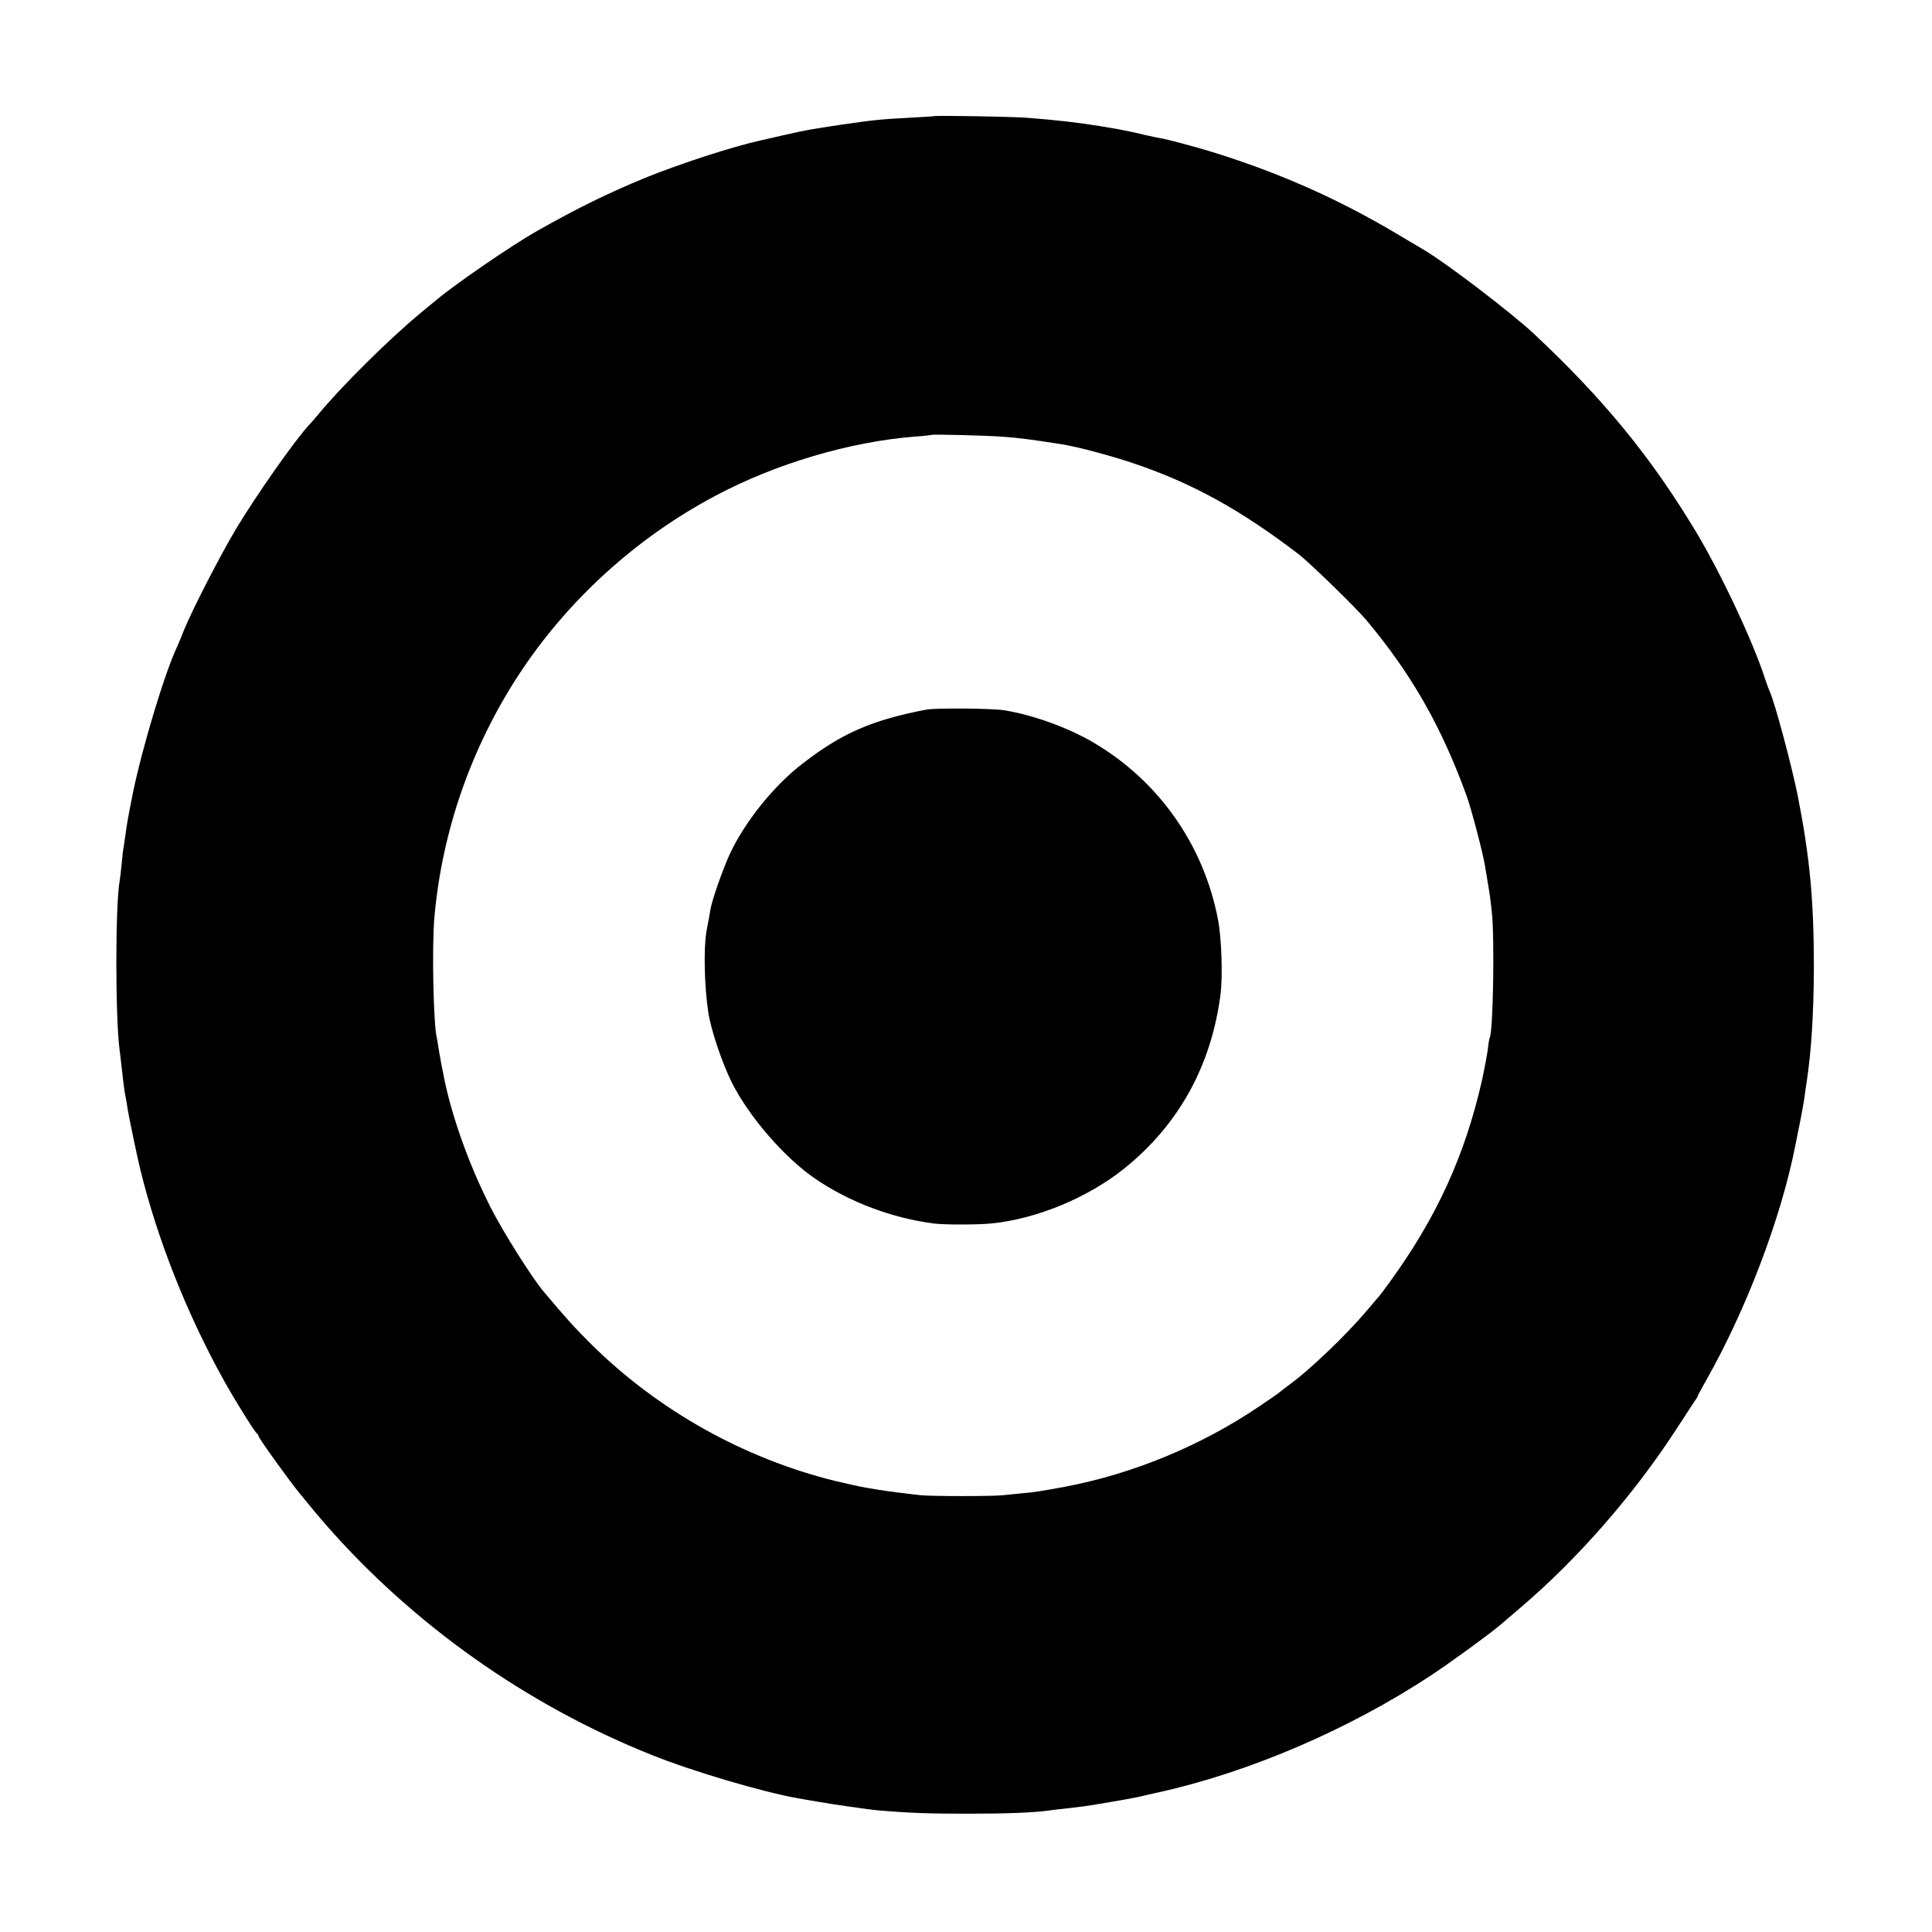 <svg version="1" xmlns="http://www.w3.org/2000/svg" width="1365.333" height="1365.333" viewBox="0 0 1024 1024"><path d="M494.7 61.6c-.1.1-5.8.4-12.7.8-14.8.8-18.4 1.1-35.5 3.6-17.5 2.6-18.4 2.8-31 5.6-6 1.4-11.8 2.7-12.7 2.9-14.8 3.3-42.8 12.4-61.2 19.9-19.6 8.1-35.7 16-57.1 28.1-12.9 7.3-42.7 27.7-53.1 36.4-1.7 1.4-5.3 4.4-8 6.6-17.2 14.2-42.7 39.5-55 54.5-1.6 1.9-3.5 4.1-4.2 4.8-7.4 7.8-28.2 37.4-39.2 55.7-8.6 14.5-22.8 42.1-27.5 53.5-1.4 3.6-3 7.4-3.5 8.5-6.6 13.8-18.7 54-23.6 78-2.5 12.6-3.2 16.6-3.9 22-.3 2.2-.7 5-.9 6.2-.3 1.2-.8 5.3-1.1 9-.4 3.7-.8 7.9-1.1 9.3-2.3 13.4-2.3 72.2 0 89.5.2 1.6.7 5.5 1 8.5.9 8.2 1.5 13.2 2.1 16 .3 1.4.8 4.3 1.1 6.5.5 3.5 5.5 27.5 6.9 32.9 9.1 36.9 24.5 75.7 43.8 110.6 5.3 9.7 17 28.5 17.9 28.8.4.2.8.8.8 1.3 0 1 15.5 22.6 21.4 29.9 7.5 9.2 10.2 12.4 14.1 16.9 46.5 53.2 106.7 95.8 173 122.3 21.7 8.7 59 19.7 77.3 22.9 2.8.5 7.8 1.4 11 1.9 7.7 1.4 26.9 4.1 31.2 4.5 17.5 1.5 27.8 1.8 48.1 1.8 21 0 35.6-.6 42.9-1.7 1.4-.2 5.2-.7 8.5-1 3.3-.4 7.8-.9 10-1.2 4-.5 24.3-4 28-4.8 1.1-.3 6.3-1.4 11.5-2.6 48.3-10.7 101.1-33.4 144.6-62.1 10.3-6.8 30.9-21.8 36.4-26.5 1.4-1.2 6.3-5.4 11-9.4 30.1-25.6 60-59.8 82.5-94.5 4.3-6.6 8.6-13.2 9.6-14.7 1.1-1.5 1.9-2.9 1.9-3.2 0-.2 1.9-3.7 4.2-7.8 21.3-37.5 39.7-85.9 47.3-124.3.3-1.7.8-4.1 1.1-5.5.3-1.4 1.1-5.7 1.9-9.5.7-3.9 1.7-9 2-11.5.3-2.5.8-5.6 1-7 2.6-17 3.8-36.8 3.9-61 0-35.7-2.1-58.3-8.5-91-3.2-16-12.1-49.3-14.9-55.5-.5-1.1-1.6-4-2.4-6.5-6.4-19.9-23.3-55.8-36.6-78-23.8-39.6-48.8-70.2-85.9-105-12-11.2-46-37.2-58.3-44.5-.9-.5-7.4-4.4-14.5-8.6C708.6 105 676 90.7 640 79.8c-7.7-2.3-20.5-5.7-24-6.4-1.4-.2-3.5-.6-4.7-.9-1.3-.3-2.5-.6-2.8-.6-.2 0-3.1-.7-6.4-1.5-3.3-.7-7.5-1.6-9.3-1.9-1.8-.3-5.8-1-8.8-1.5-12-2-24.3-3.4-40-4.6-8.2-.6-48.7-1.3-49.3-.8zm37.2 169.9c7.4.5 15.2 1.5 31.1 4 8 1.3 25.4 5.9 37.6 10 31.2 10.5 57 24.7 87.9 48.4 5.6 4.3 30.5 28.5 35.8 34.9 24 28.7 39.8 56.5 53.1 93.2 2.5 7 8.5 29.8 9.6 36.5.6 3.3 1.2 7.3 1.5 9 1.2 7.2 1.5 9.4 2.2 16 1.5 13.6.7 63.4-1.1 66.4-.2.3-.7 3.1-1 6.1-.4 3-1.8 10.5-3.1 16.5-9 39.8-24 72.7-48.9 107-2.8 3.8-5.3 7.2-5.6 7.5-.3.3-3 3.4-6 7-11.3 13.5-31.5 32.8-42.4 40.5-1.5 1.1-3.3 2.5-4 3.1-.6.6-5.9 4.3-11.6 8.1-30.7 20.7-66.7 35.5-102.5 42.3-13.6 2.5-16.1 2.9-23 3.5-3.3.3-7.8.8-10 1-5.4.6-37.9.6-43.5 0-5.8-.6-19.9-2.4-22.5-2.9-1.1-.2-4-.7-6.5-1.1-2.5-.4-9.9-2-16.5-3.6-48.1-11.9-93.4-37.2-128.7-72-9.1-9-13.7-14.1-25.8-28.5-6-7.1-21.2-31.2-27.7-43.9-11.5-22.6-20.6-47.9-24.9-69-.2-1.1-.8-4.3-1.4-7-.5-2.8-1.2-6.8-1.6-9-.3-2.2-.7-4.7-.9-5.5-1.8-7-2.7-49.2-1.2-64.5 4.1-45.1 19.4-89.1 44.4-127.5 25.9-39.7 62.5-73 104.6-95.3 32-17 71.2-28.6 105.7-31.3 4.7-.3 8.6-.8 8.8-.9.5-.4 28.9.3 38.1 1z"/><path d="M491 376.1c-29 5.6-44.8 12.5-65.6 28.6-15.3 11.7-30.9 31.2-38.8 48.4-3.7 8.2-9.3 24.1-10.1 29.2-.3 1.8-.7 4.3-1 5.7-.3 1.4-.8 4.1-1.1 6-1.5 8.6-1.1 28.5 1 42.5 1.4 9.3 7.3 26.9 12.6 37.5 9.1 18 27.8 39.6 44 50.7 18.3 12.5 40.8 20.9 63 23.8 5.9.7 24 .7 31-.1 23.9-2.5 50.7-13.7 69.8-29 28.9-23.2 46.2-54.5 51.1-92.3 1.2-9.7.6-29.4-1.3-39.5-7.5-39.6-31.4-73.7-66-94-13.2-7.8-31.8-14.6-47.1-17.1-6.3-1.1-36.5-1.3-41.5-.4z"/></svg>